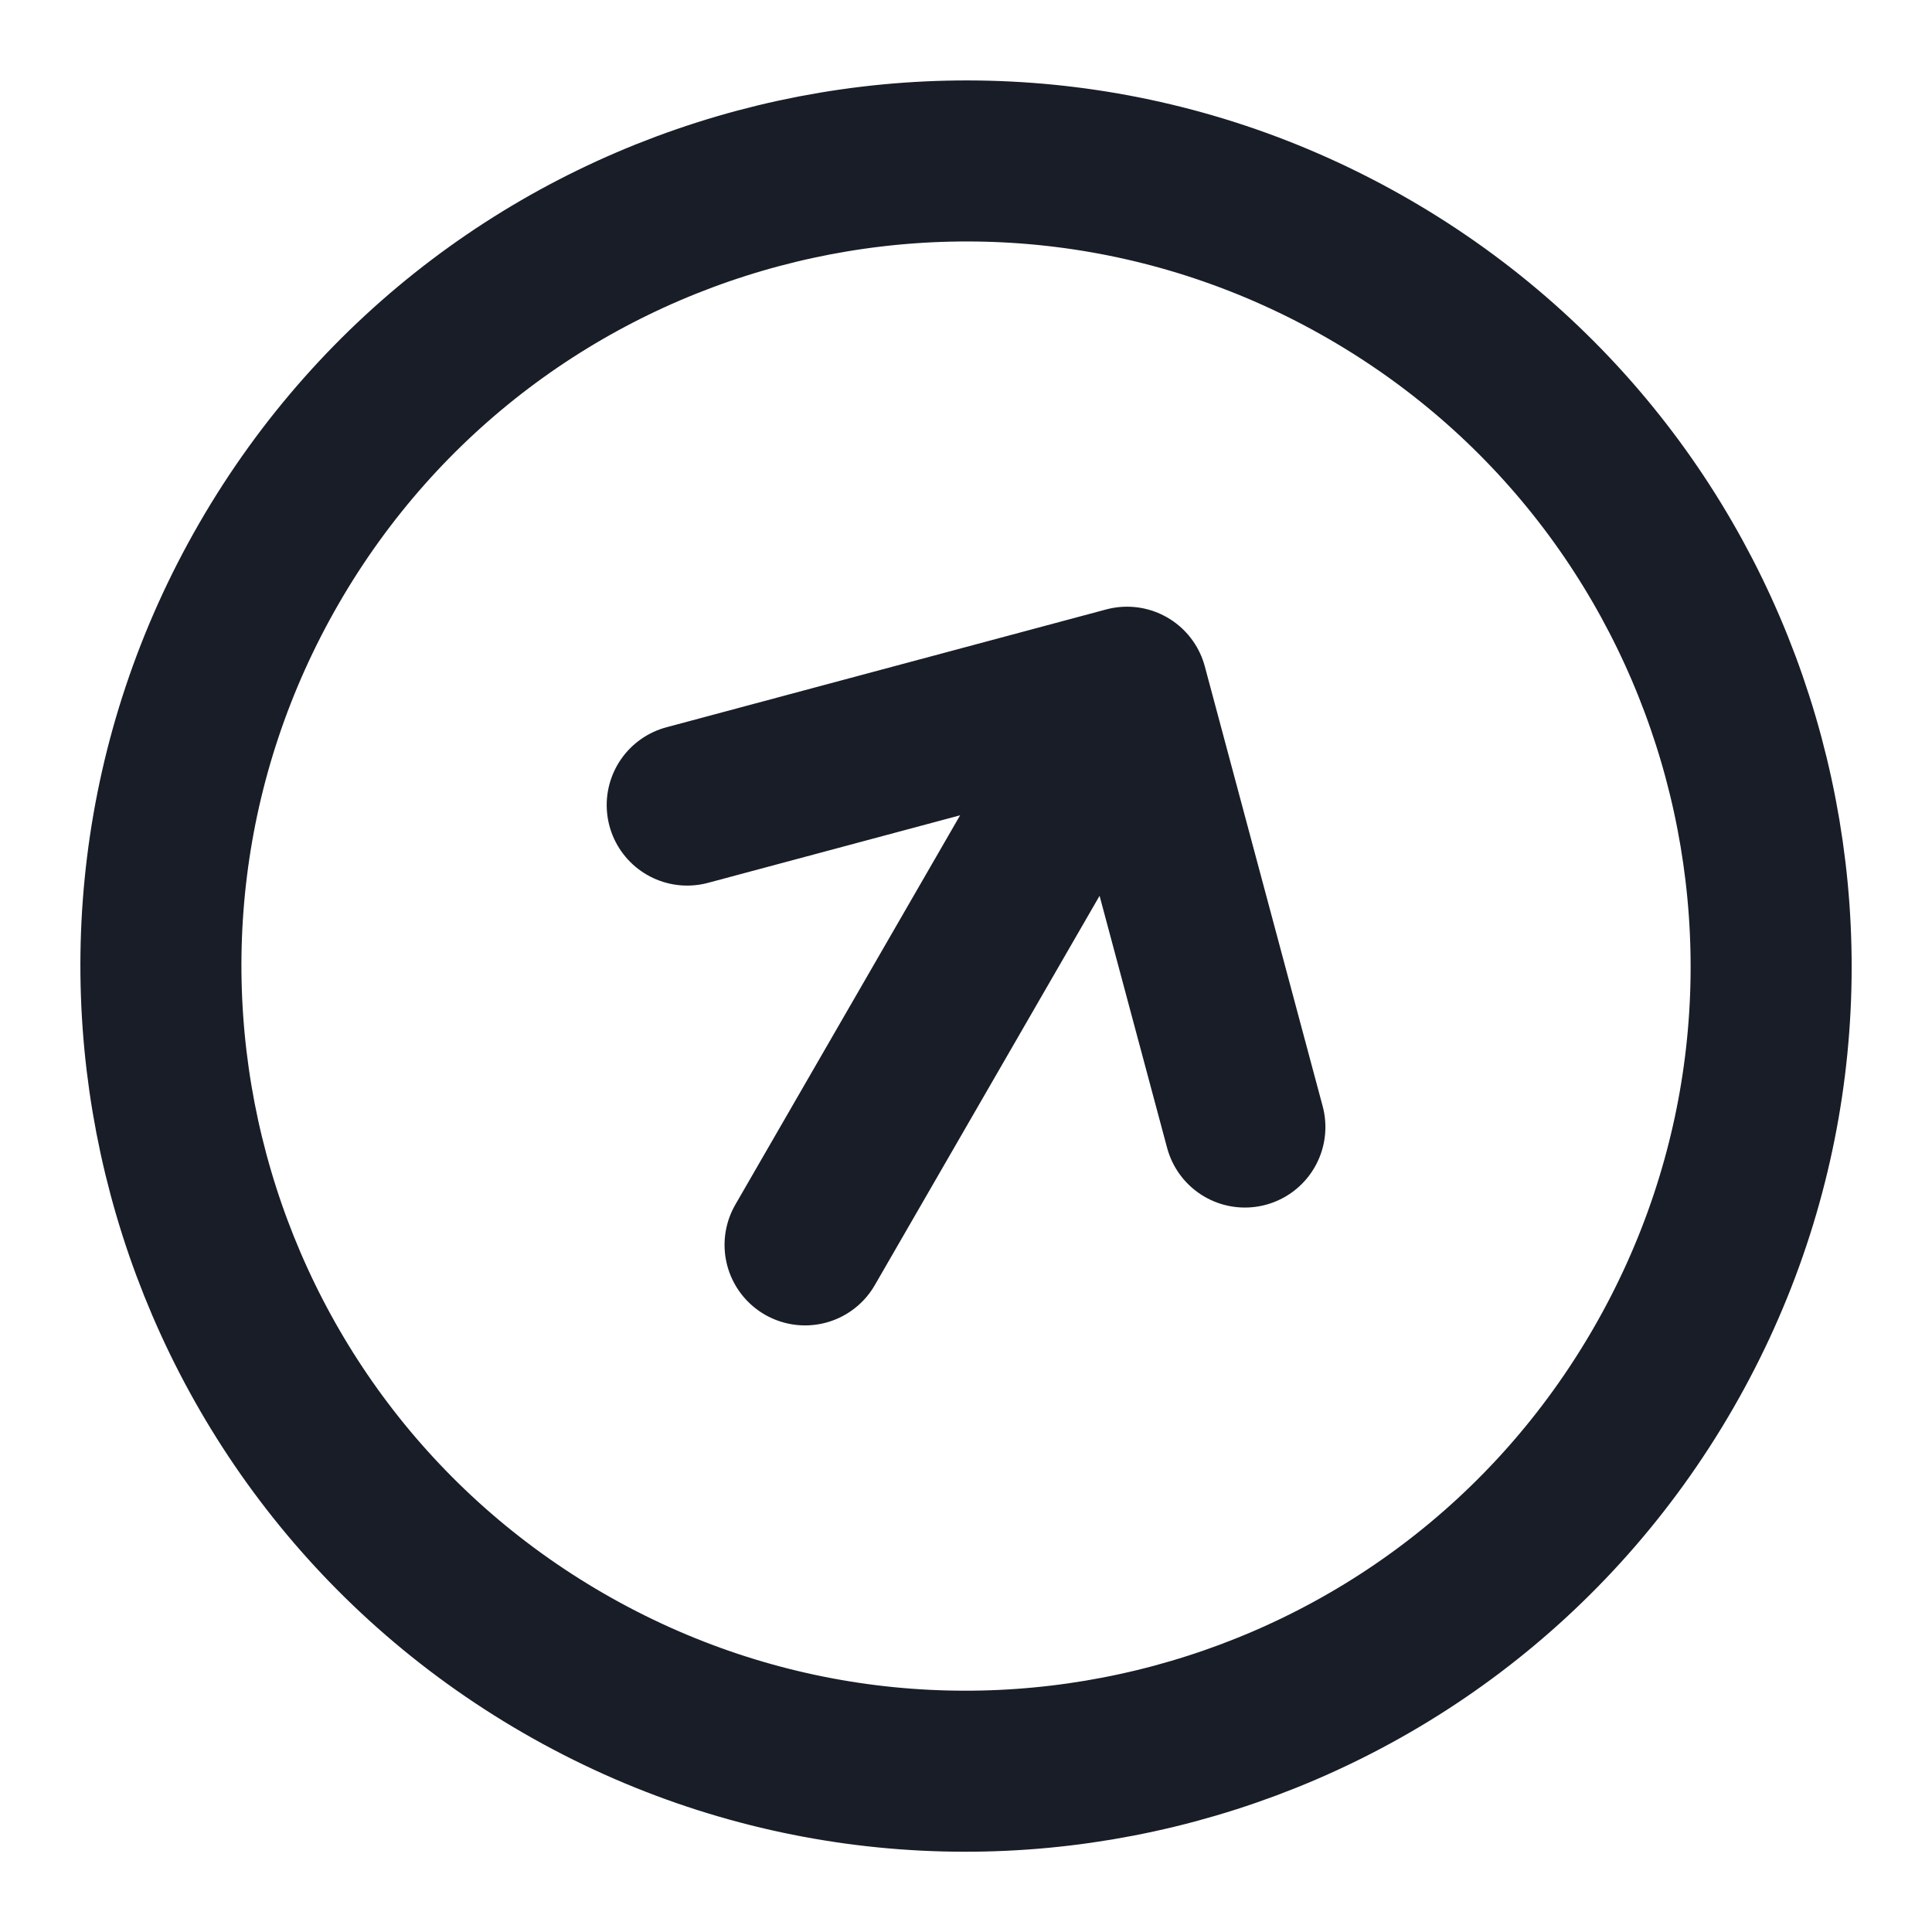 <svg width="20" height="20" viewBox="0 0 20 20" fill="none" xmlns="http://www.w3.org/2000/svg">
<g clip-path="url(#clip0_460_12652)">
<path d="M12.887 11.667L11.667 7.114M11.667 7.114L7.114 8.334M11.667 7.114L8.334 12.887M17.217 14.167C14.916 18.153 9.82 19.519 5.834 17.218C1.848 14.916 0.482 9.82 2.784 5.834C5.085 1.848 10.181 0.483 14.167 2.784C18.153 5.085 19.518 10.182 17.217 14.167Z" stroke="#181D27" stroke-width="1.667" stroke-linecap="round" stroke-linejoin="round"/>
</g>
<defs>
<clipPath id="clip0_460_12652">
<rect width="20" height="20" fill="white"/>
</clipPath>
</defs>
</svg>
